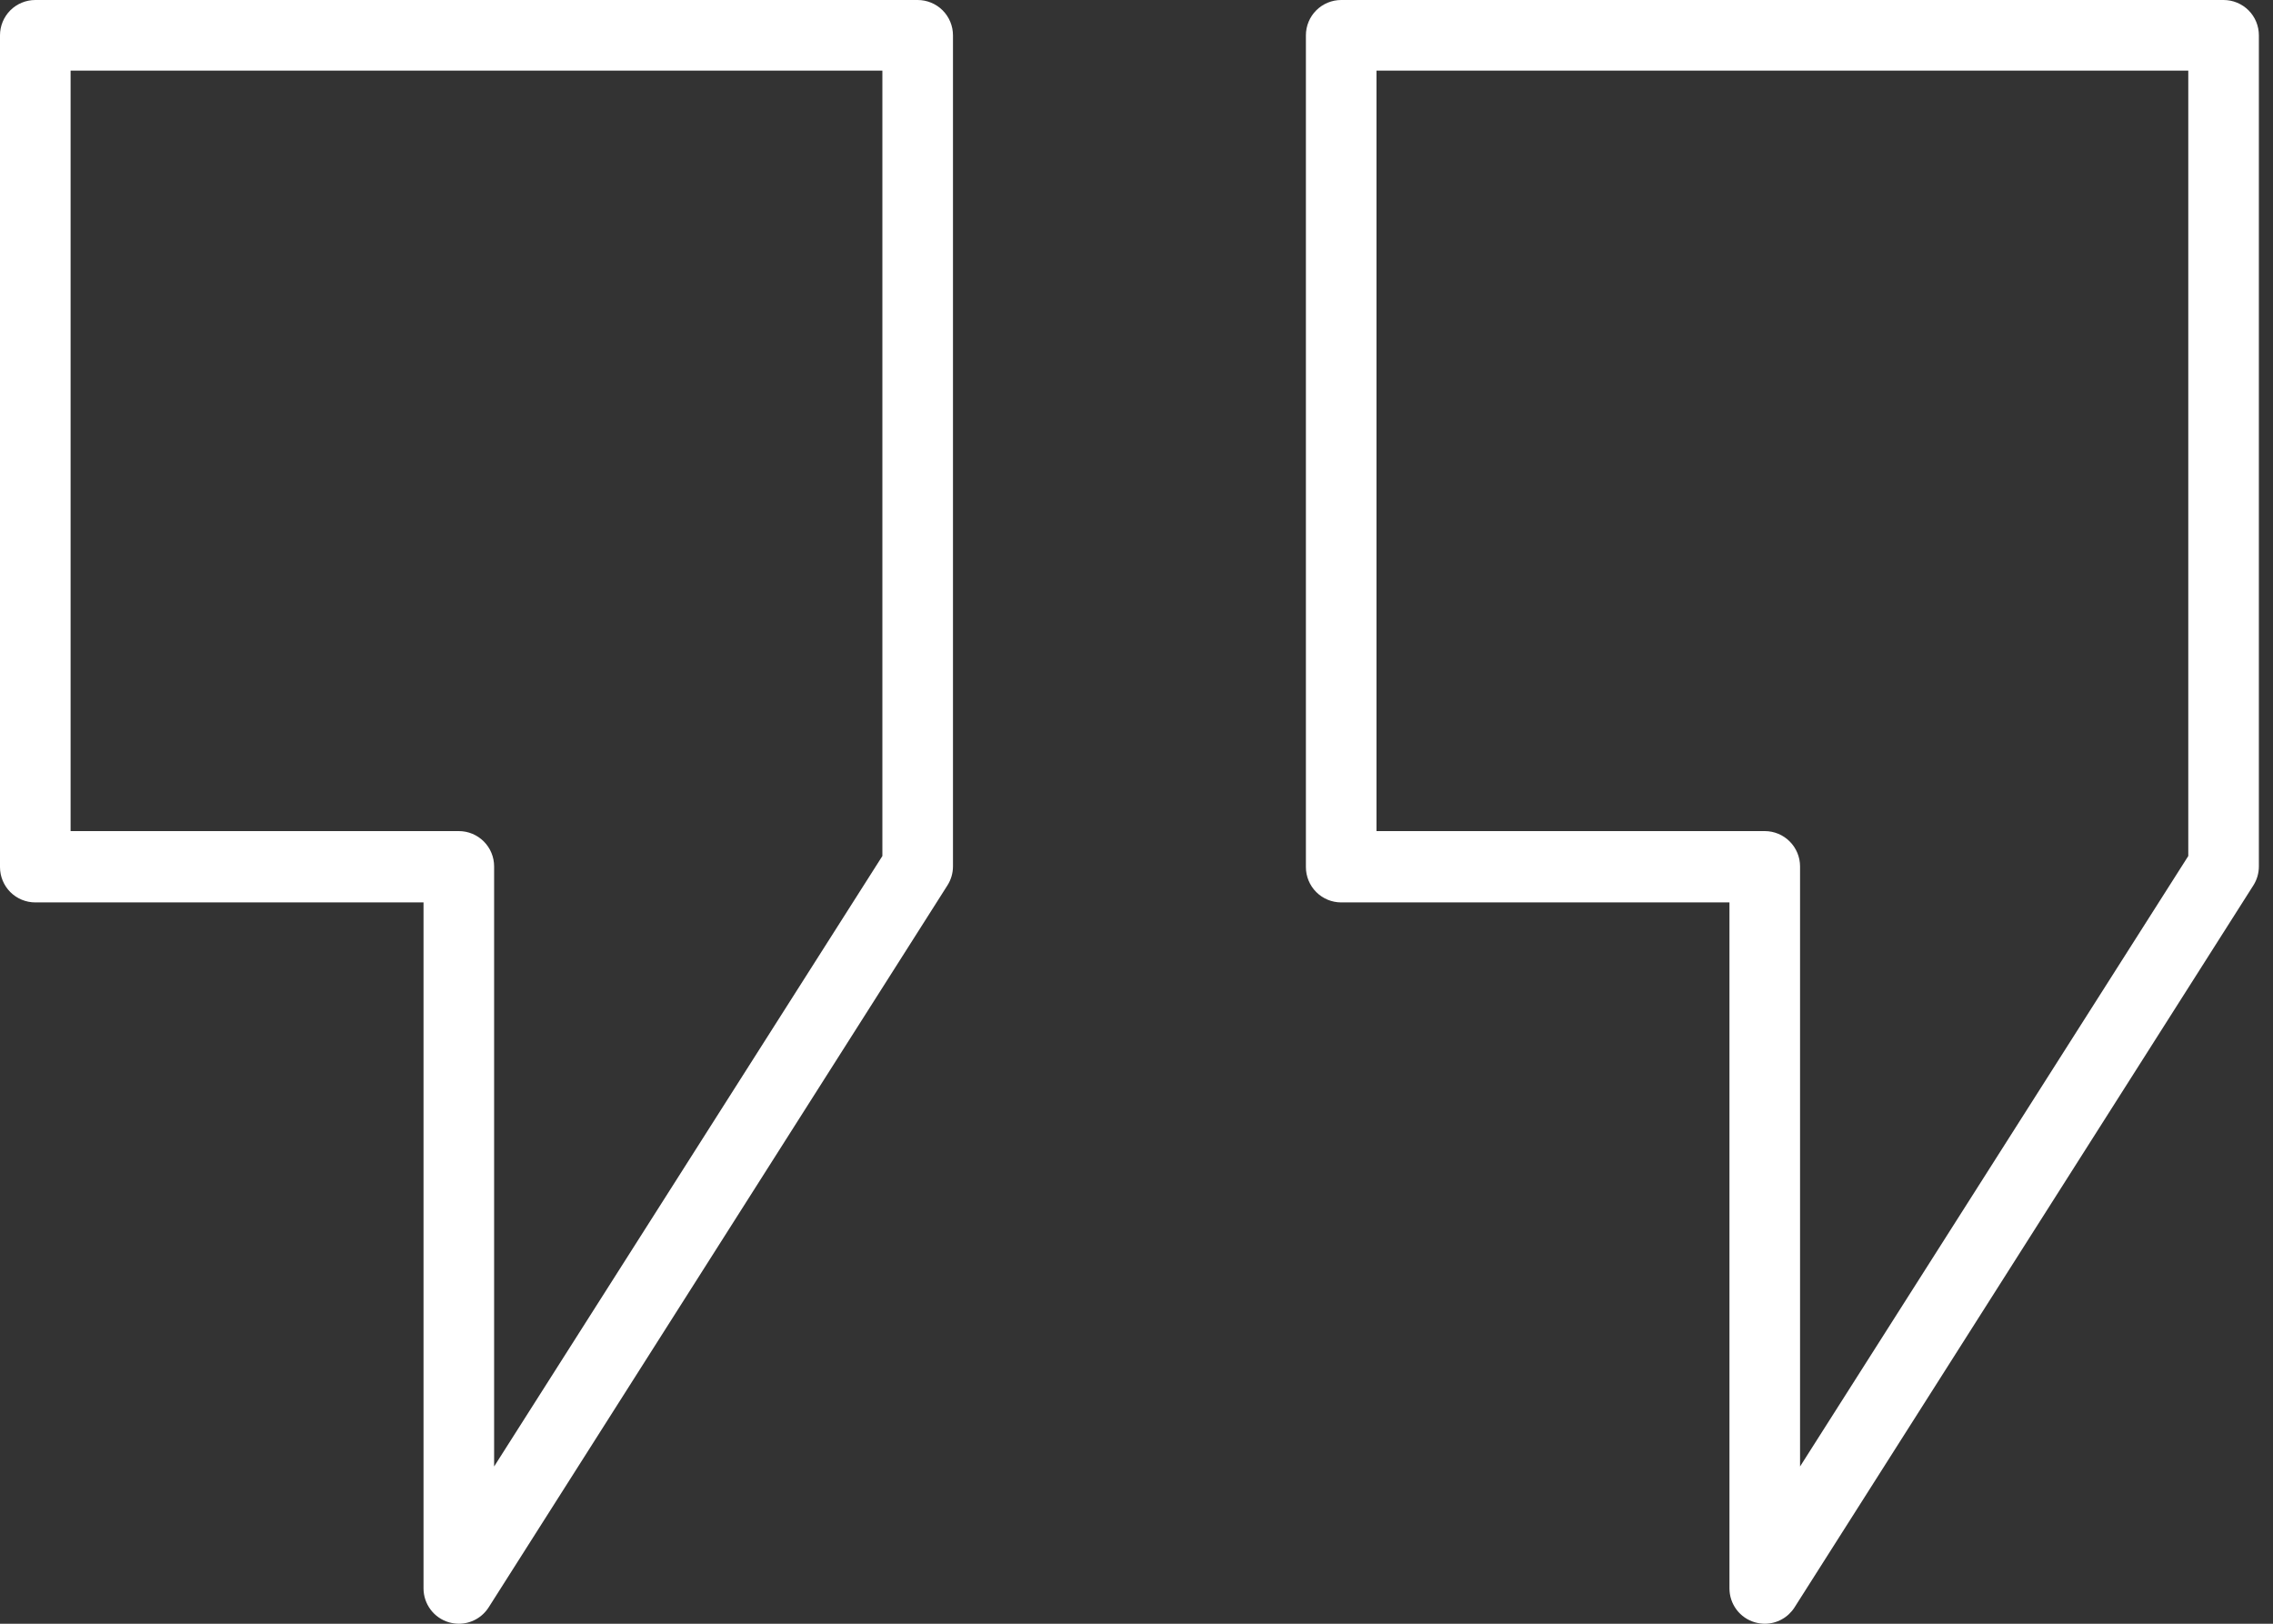 <svg width="70" height="50" viewBox="0 0 70 50" fill="none" xmlns="http://www.w3.org/2000/svg">
<rect x="0" y="0" width="70" height="50" fill="#333333" stroke="none"/>
<path d="M14.13 50C14.027 49.999 13.925 49.984 13.826 49.956C13.6 49.891 13.402 49.753 13.261 49.565C13.12 49.377 13.043 49.148 13.043 48.913V27.788H1.087C0.799 27.788 0.522 27.674 0.318 27.47C0.115 27.266 0 26.989 0 26.701V1.087C0 0.799 0.115 0.522 0.318 0.318C0.522 0.115 0.799 0 1.087 0H28.261C28.549 0 28.826 0.115 29.029 0.318C29.233 0.522 29.348 0.799 29.348 1.087V26.679C29.348 26.885 29.289 27.087 29.179 27.261L15.049 49.495C14.951 49.649 14.815 49.777 14.655 49.865C14.494 49.954 14.314 50 14.13 50ZM2.174 25.592H14.13C14.419 25.592 14.695 25.707 14.899 25.911C15.103 26.115 15.217 26.391 15.217 26.679V45.158L27.174 26.359V2.174H2.174V25.592Z" fill="white"/>
<path d="M54.348 50C54.245 49.999 54.143 49.984 54.044 49.956C53.818 49.891 53.619 49.753 53.478 49.565C53.337 49.377 53.261 49.148 53.261 48.913V27.788H41.304C41.016 27.788 40.74 27.674 40.536 27.47C40.332 27.266 40.217 26.989 40.217 26.701V1.087C40.217 0.799 40.332 0.522 40.536 0.318C40.74 0.115 41.016 0 41.304 0H68.478C68.767 0 69.043 0.115 69.247 0.318C69.451 0.522 69.565 0.799 69.565 1.087V26.679C69.565 26.885 69.507 27.087 69.397 27.261L55.266 49.495C55.168 49.649 55.033 49.777 54.872 49.865C54.712 49.954 54.531 50 54.348 50ZM42.391 25.592H54.348C54.636 25.592 54.913 25.707 55.116 25.911C55.32 26.115 55.435 26.391 55.435 26.679V45.158L67.391 26.359V2.174H42.391V25.592Z" fill="white"/>
</svg>
